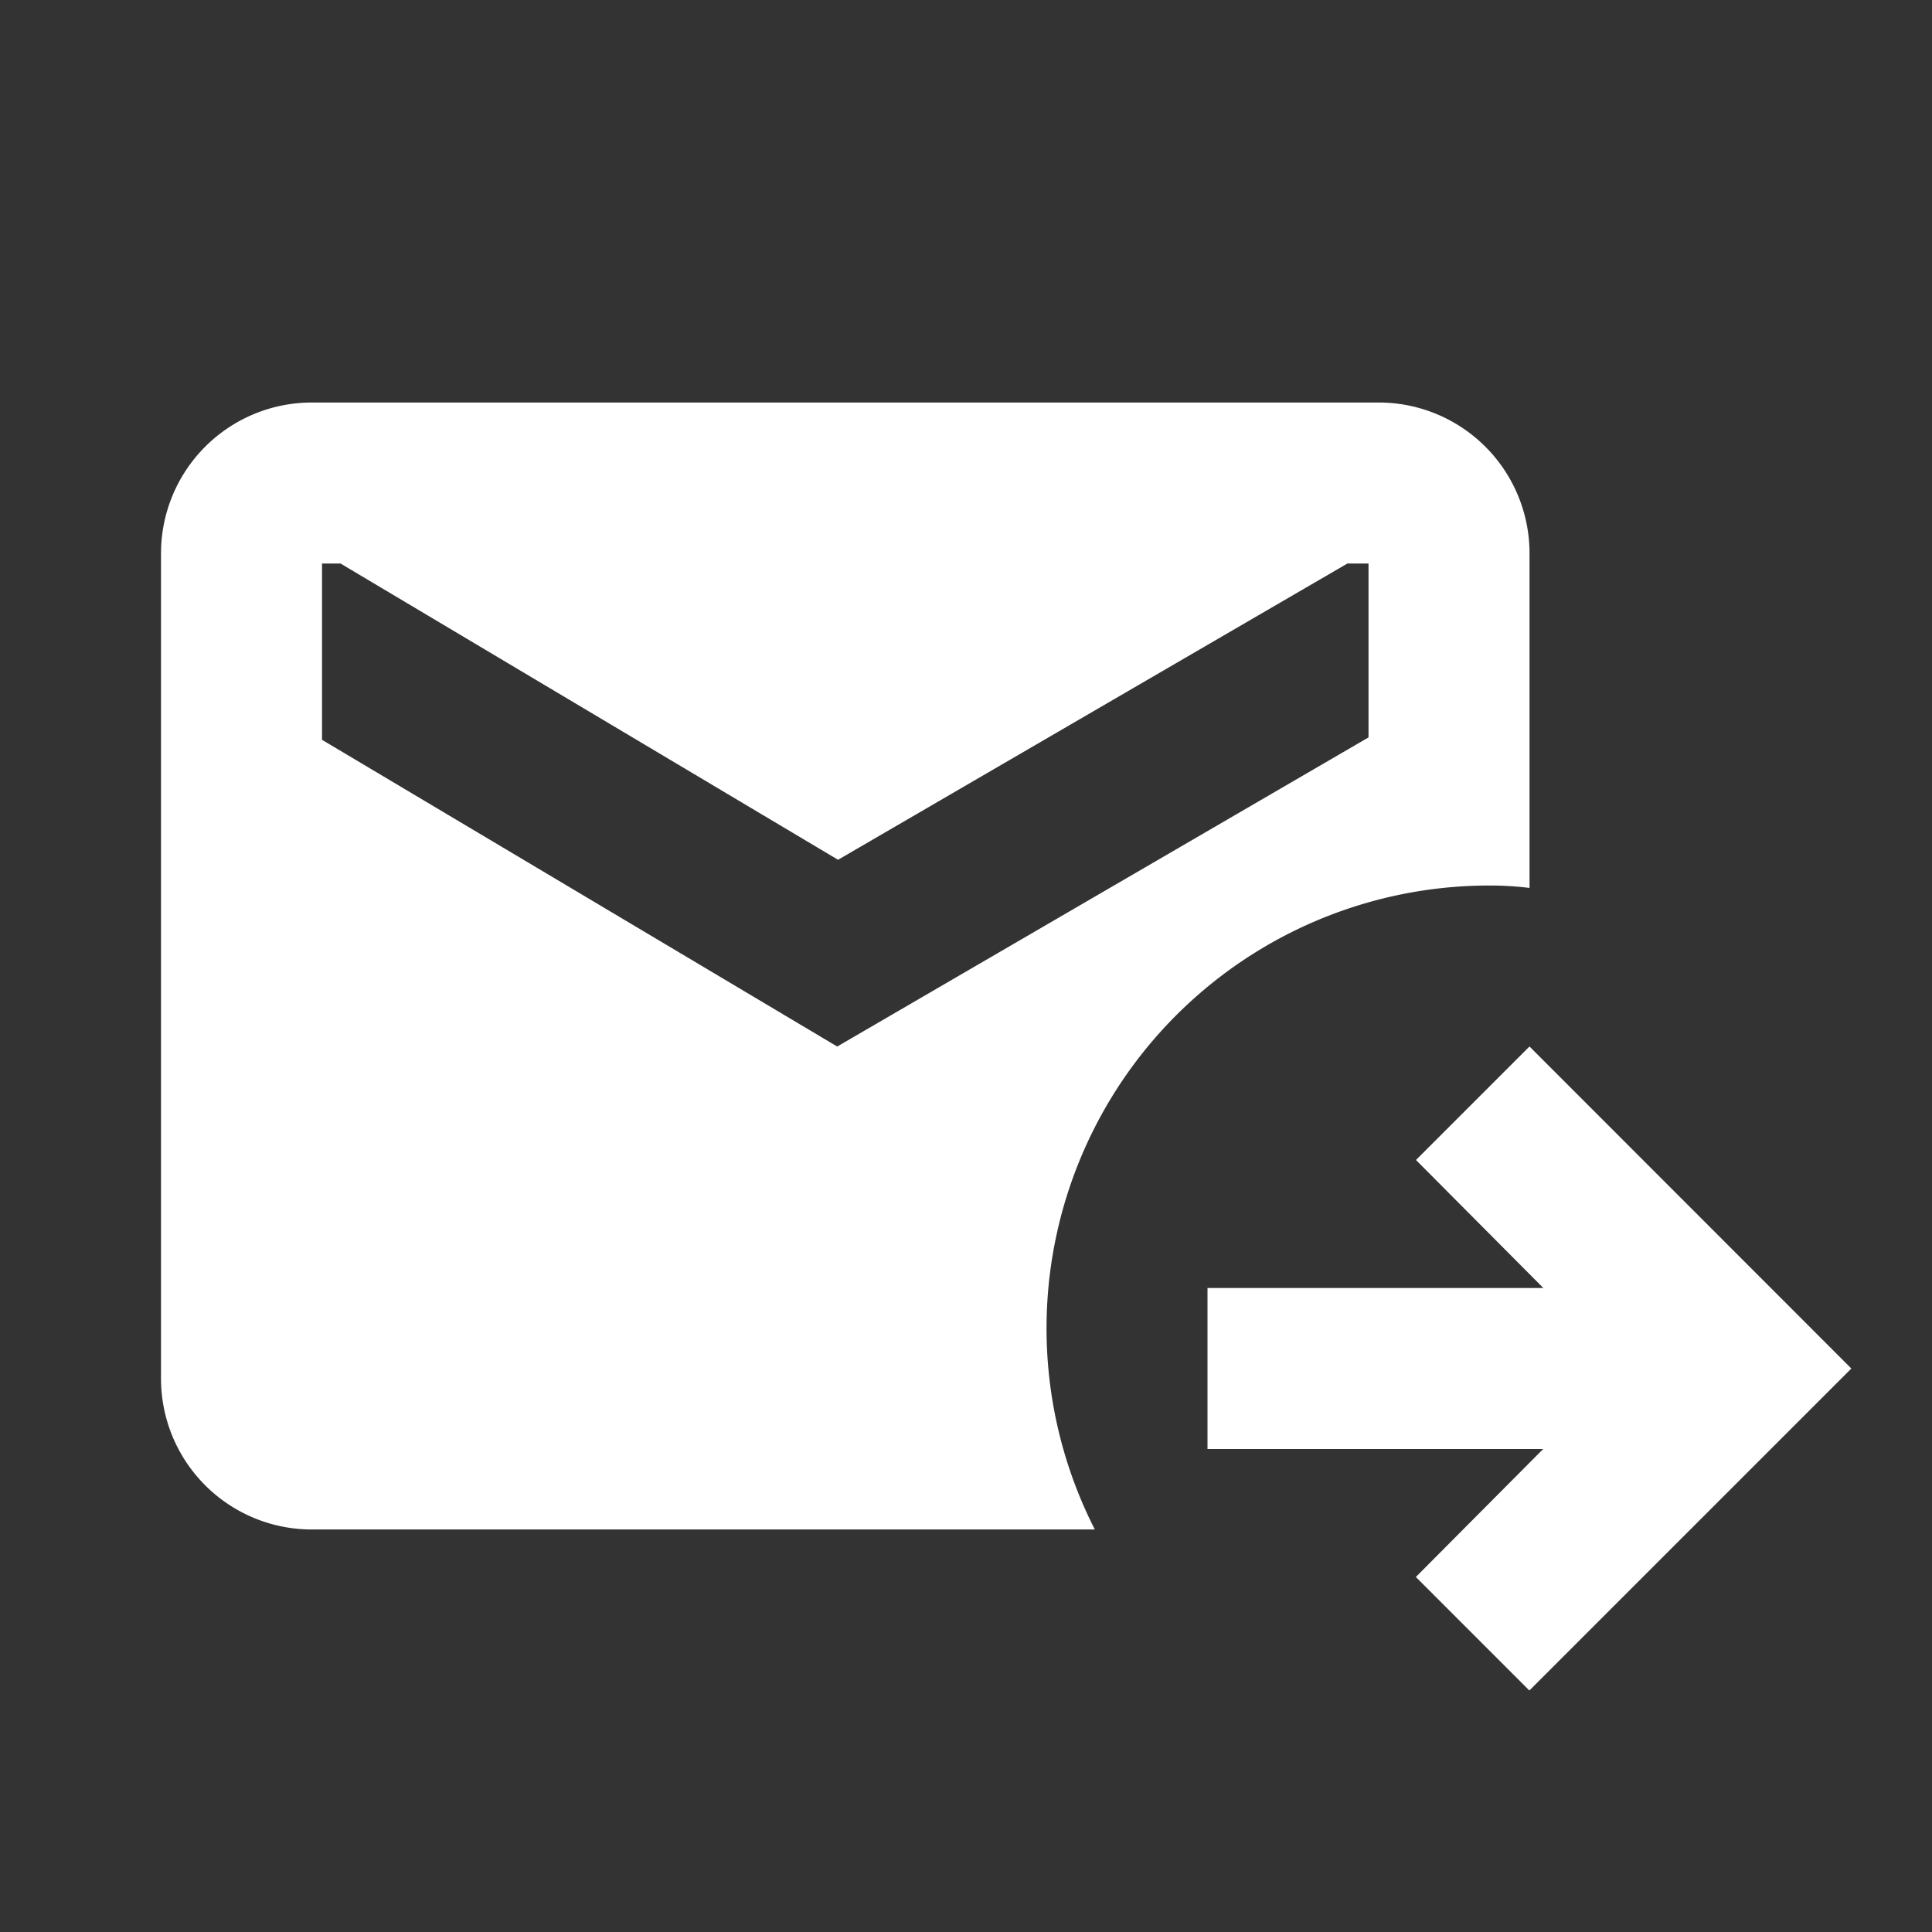 <svg xmlns="http://www.w3.org/2000/svg" width="44" height="44" viewBox="0 0 44 44"><rect x="0" y="0" width="44" height="44" fill="#333333" stroke="none"/><rect width="44" height="44" fill="none"></rect><path d="M32.25,16a7.463,7.463,0,0,1,.917.055V8.428A3.435,3.435,0,0,0,29.738,5H5.428A3.435,3.435,0,0,0,2,8.428v18.81a3.435,3.435,0,0,0,3.428,3.428H23.267A10.086,10.086,0,0,1,32.25,16ZM17.4,19.667,5.667,12.682V8.667h.422l11.33,6.747,11.6-6.747H29.5v3.96Z" transform="translate(1.667 4.167)" fill="#fff"></path><path d="M22.333,13l-2.585,2.585,2.9,2.915H15v3.667h7.645l-2.9,2.915,2.585,2.585,7.333-7.333Z" transform="translate(12.5 10.833)" fill="#fff"></path></svg>